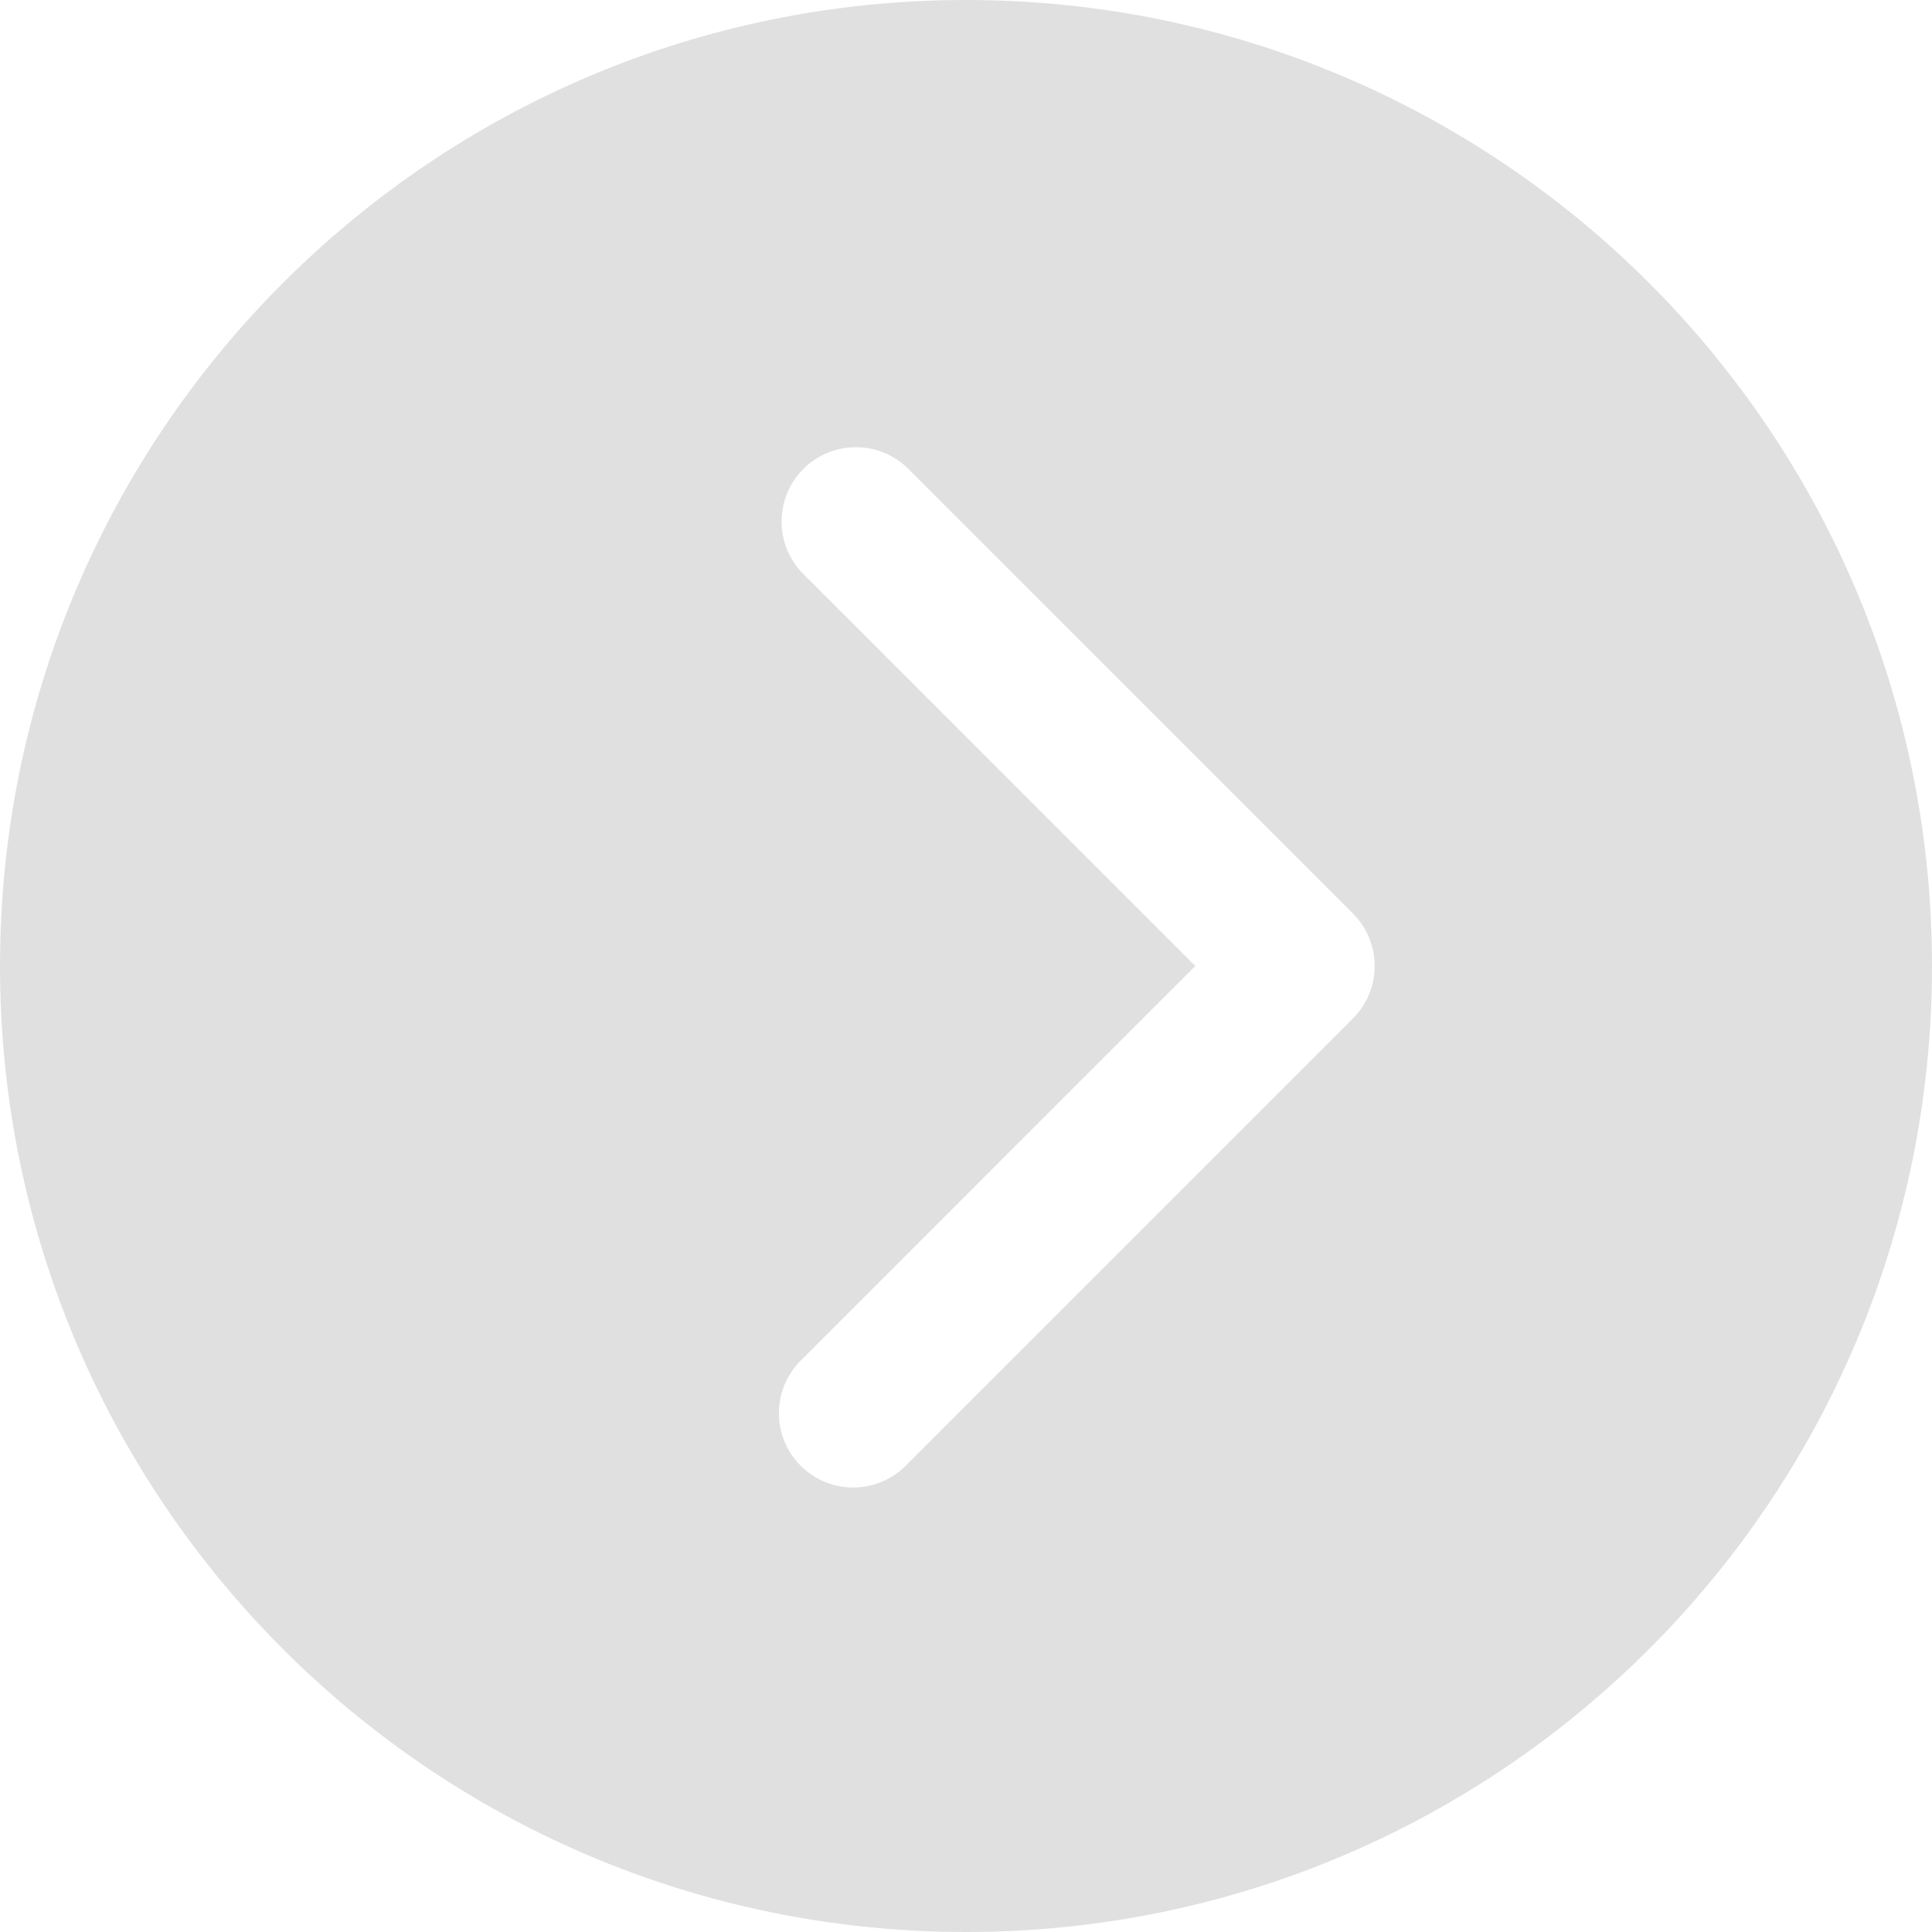 <svg width="44" height="44" viewBox="0 0 44 44" fill="none" xmlns="http://www.w3.org/2000/svg">
<path d="M22 0C34.15 0 44 9.85 44 22C44 34.15 34.15 44 22 44C9.85 44 -4.76837e-07 34.15 -4.76837e-07 22C-4.76837e-07 9.85 9.85 0 22 0ZM18.265 30.958C18.102 31.113 17.971 31.3 17.88 31.507C17.79 31.714 17.742 31.937 17.739 32.163C17.736 32.389 17.778 32.613 17.863 32.822C17.948 33.031 18.075 33.221 18.234 33.381C18.394 33.541 18.584 33.667 18.793 33.752C19.003 33.837 19.227 33.88 19.453 33.877C19.678 33.874 19.901 33.826 20.108 33.735C20.315 33.645 20.502 33.514 20.658 33.35L30.812 23.196C31.129 22.879 31.307 22.449 31.307 22C31.307 21.551 31.129 21.121 30.812 20.804L20.658 10.65C20.338 10.346 19.912 10.179 19.471 10.185C19.029 10.19 18.608 10.368 18.296 10.68C17.983 10.992 17.806 11.414 17.8 11.855C17.794 12.296 17.961 12.723 18.265 13.042L27.222 22L18.265 30.958Z" fill="#E0E0E0"/>
</svg>
